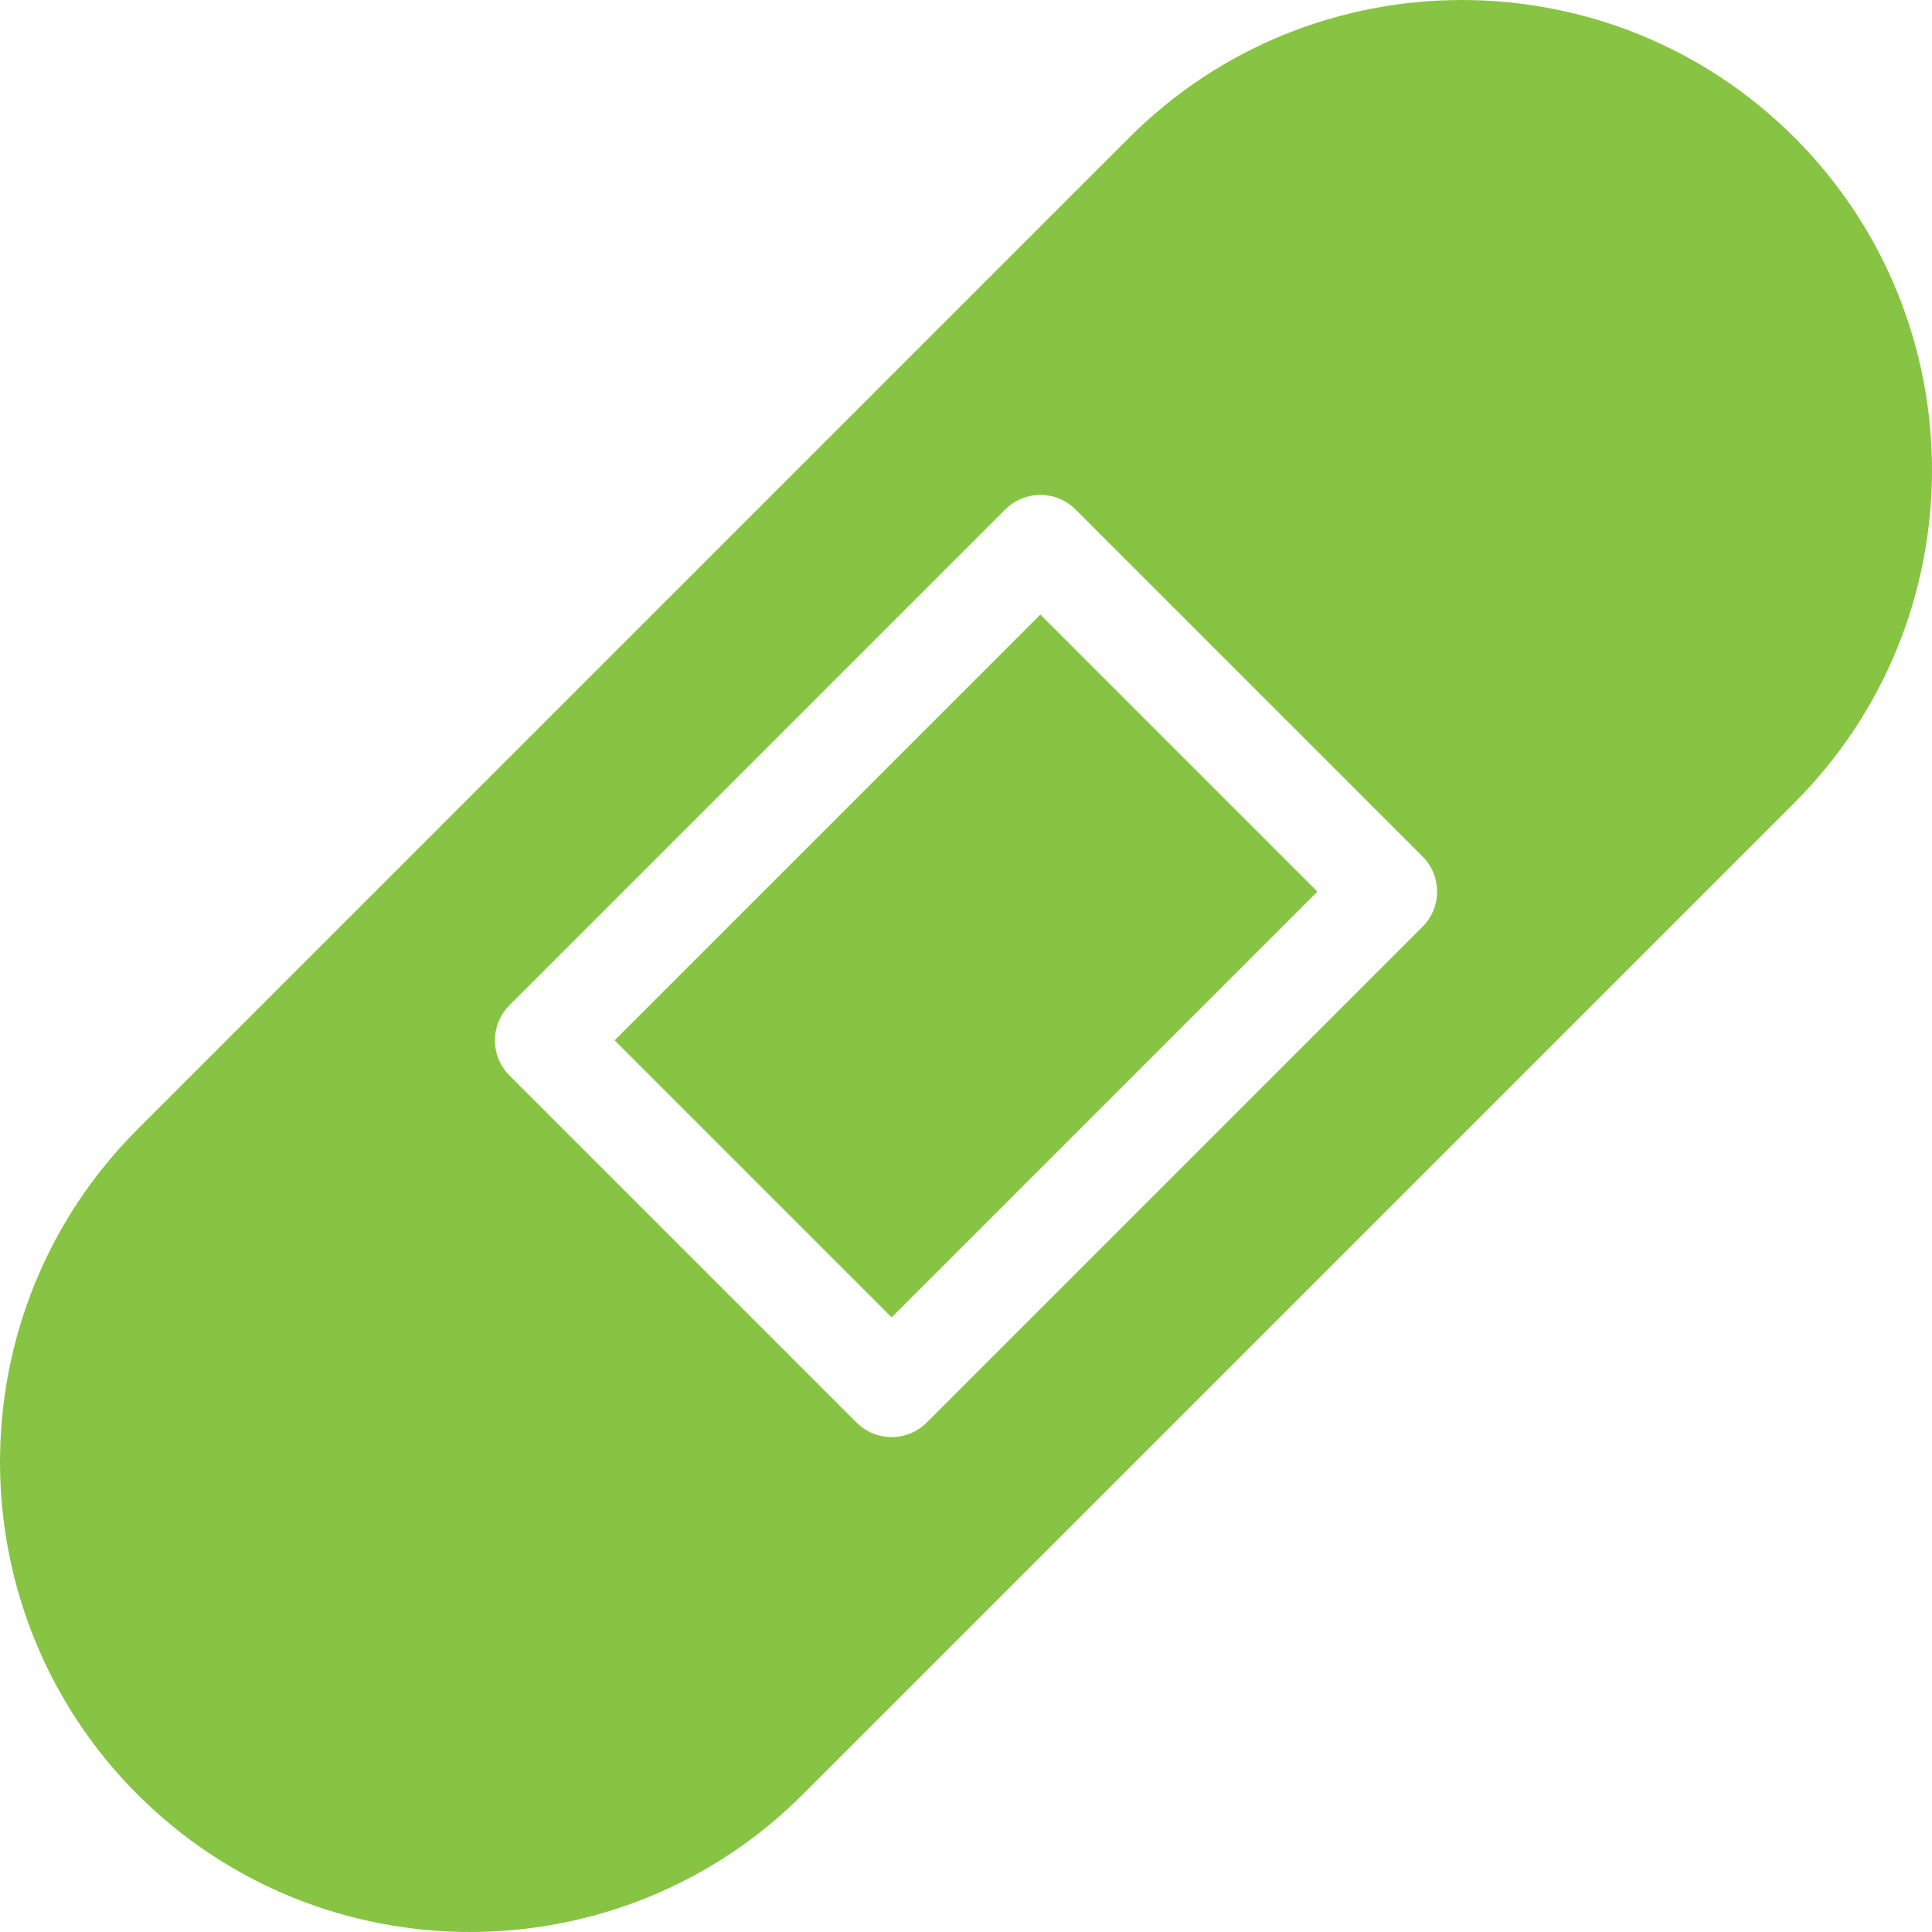 <svg width="43" height="43" viewBox="0 0 43 43" fill="none" xmlns="http://www.w3.org/2000/svg">
<path d="M23.155 13.679L29.321 19.845L19.845 29.321L13.679 23.155L23.155 13.679ZM39.939 17.866L17.866 39.939C13.784 44.02 7.142 44.02 3.061 39.939C-1.02 35.858 -1.02 29.216 3.061 25.134L25.134 3.061C29.216 -1.02 35.858 -1.02 39.939 3.061C44.02 7.142 44.02 13.784 39.939 17.866ZM31.662 19.064L23.936 11.338C23.504 10.907 22.806 10.907 22.375 11.338L11.338 22.375C10.907 22.807 10.907 23.505 11.338 23.936L19.064 31.662C19.496 32.093 20.194 32.093 20.625 31.662L31.662 20.625C32.093 20.194 32.093 19.495 31.662 19.064Z" fill="#87C443"/>
</svg>
